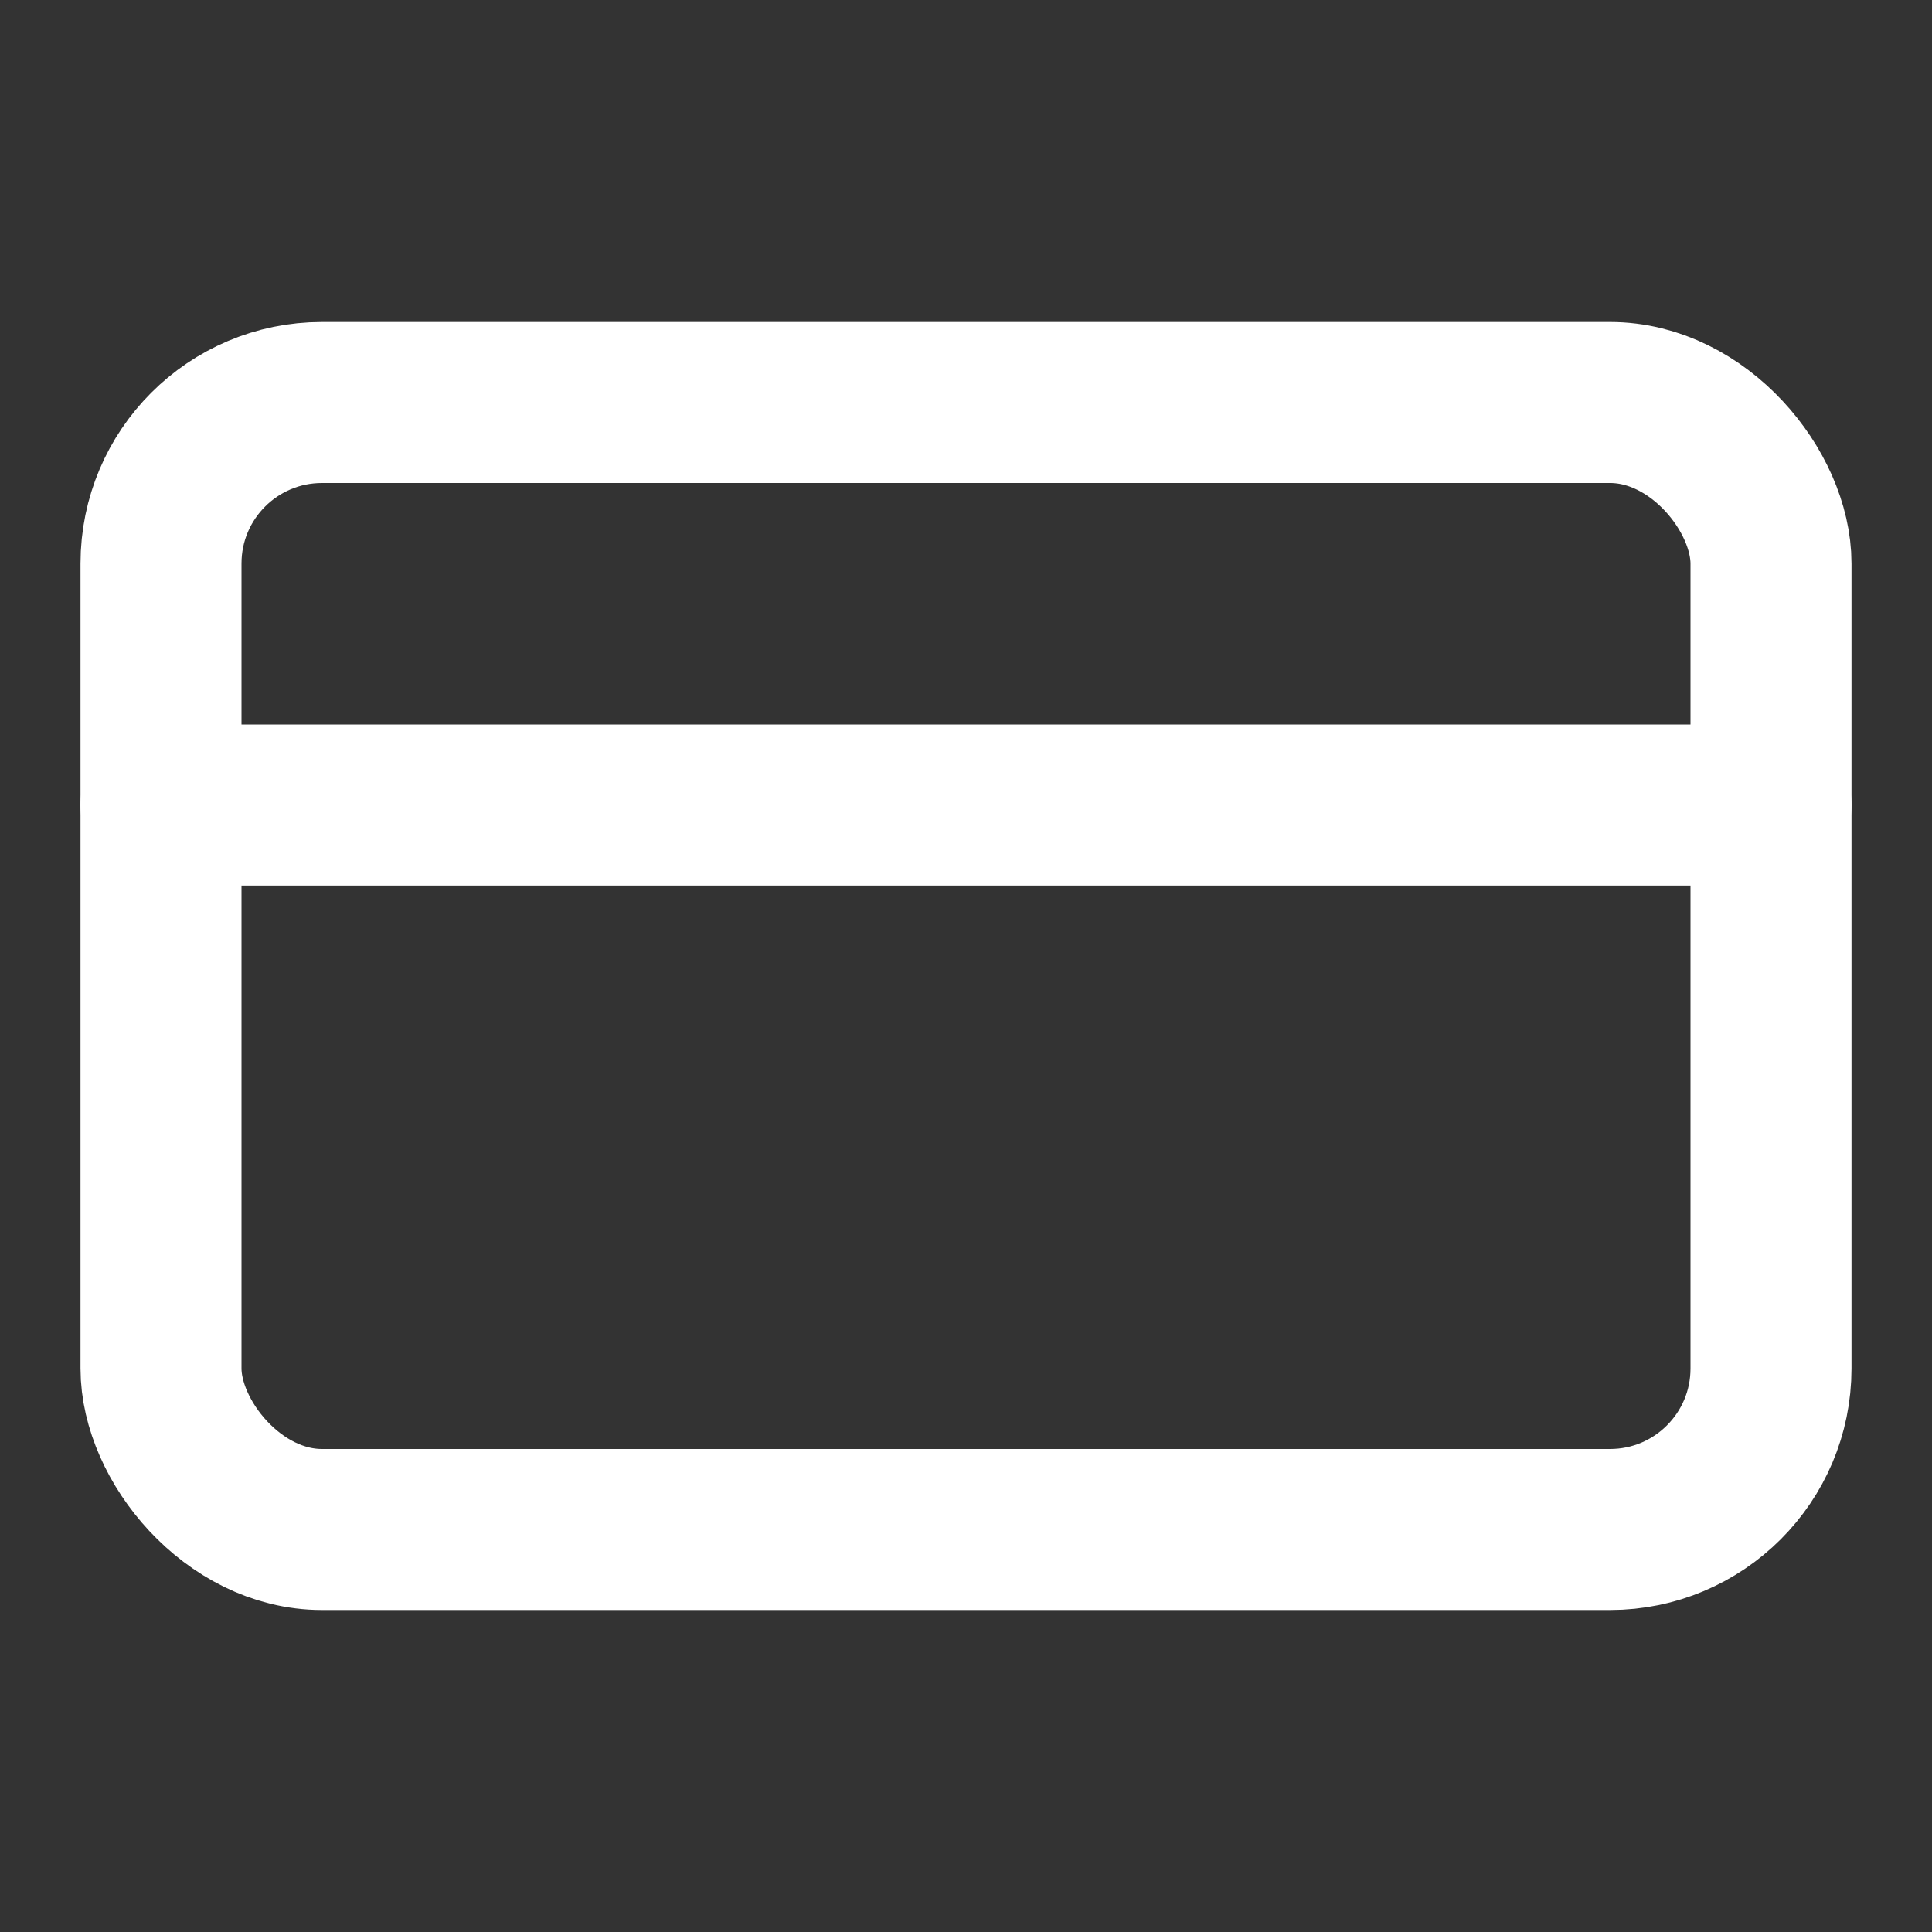 <svg xmlns:xlink="http://www.w3.org/1999/xlink" xmlns="http://www.w3.org/2000/svg" width="24" height="24" viewBox="0 0 24 24" fill="none" stroke="currentColor" stroke-width="2" stroke-linecap="round" stroke-linejoin="round" class="lucide lucide-credit-card w-8 h-8 text-white" aria-hidden="true"><rect x="0" y="0" width="24" height="24" fill="#333333" stroke="none"/><rect width="20" height="14" x="2" y="5" rx="2" stroke="#FFFFFF" fill="none" stroke-width="2px"></rect><line x1="2" x2="22" y1="10" y2="10" stroke="#FFFFFF" fill="none" stroke-width="2px"></line></svg>
